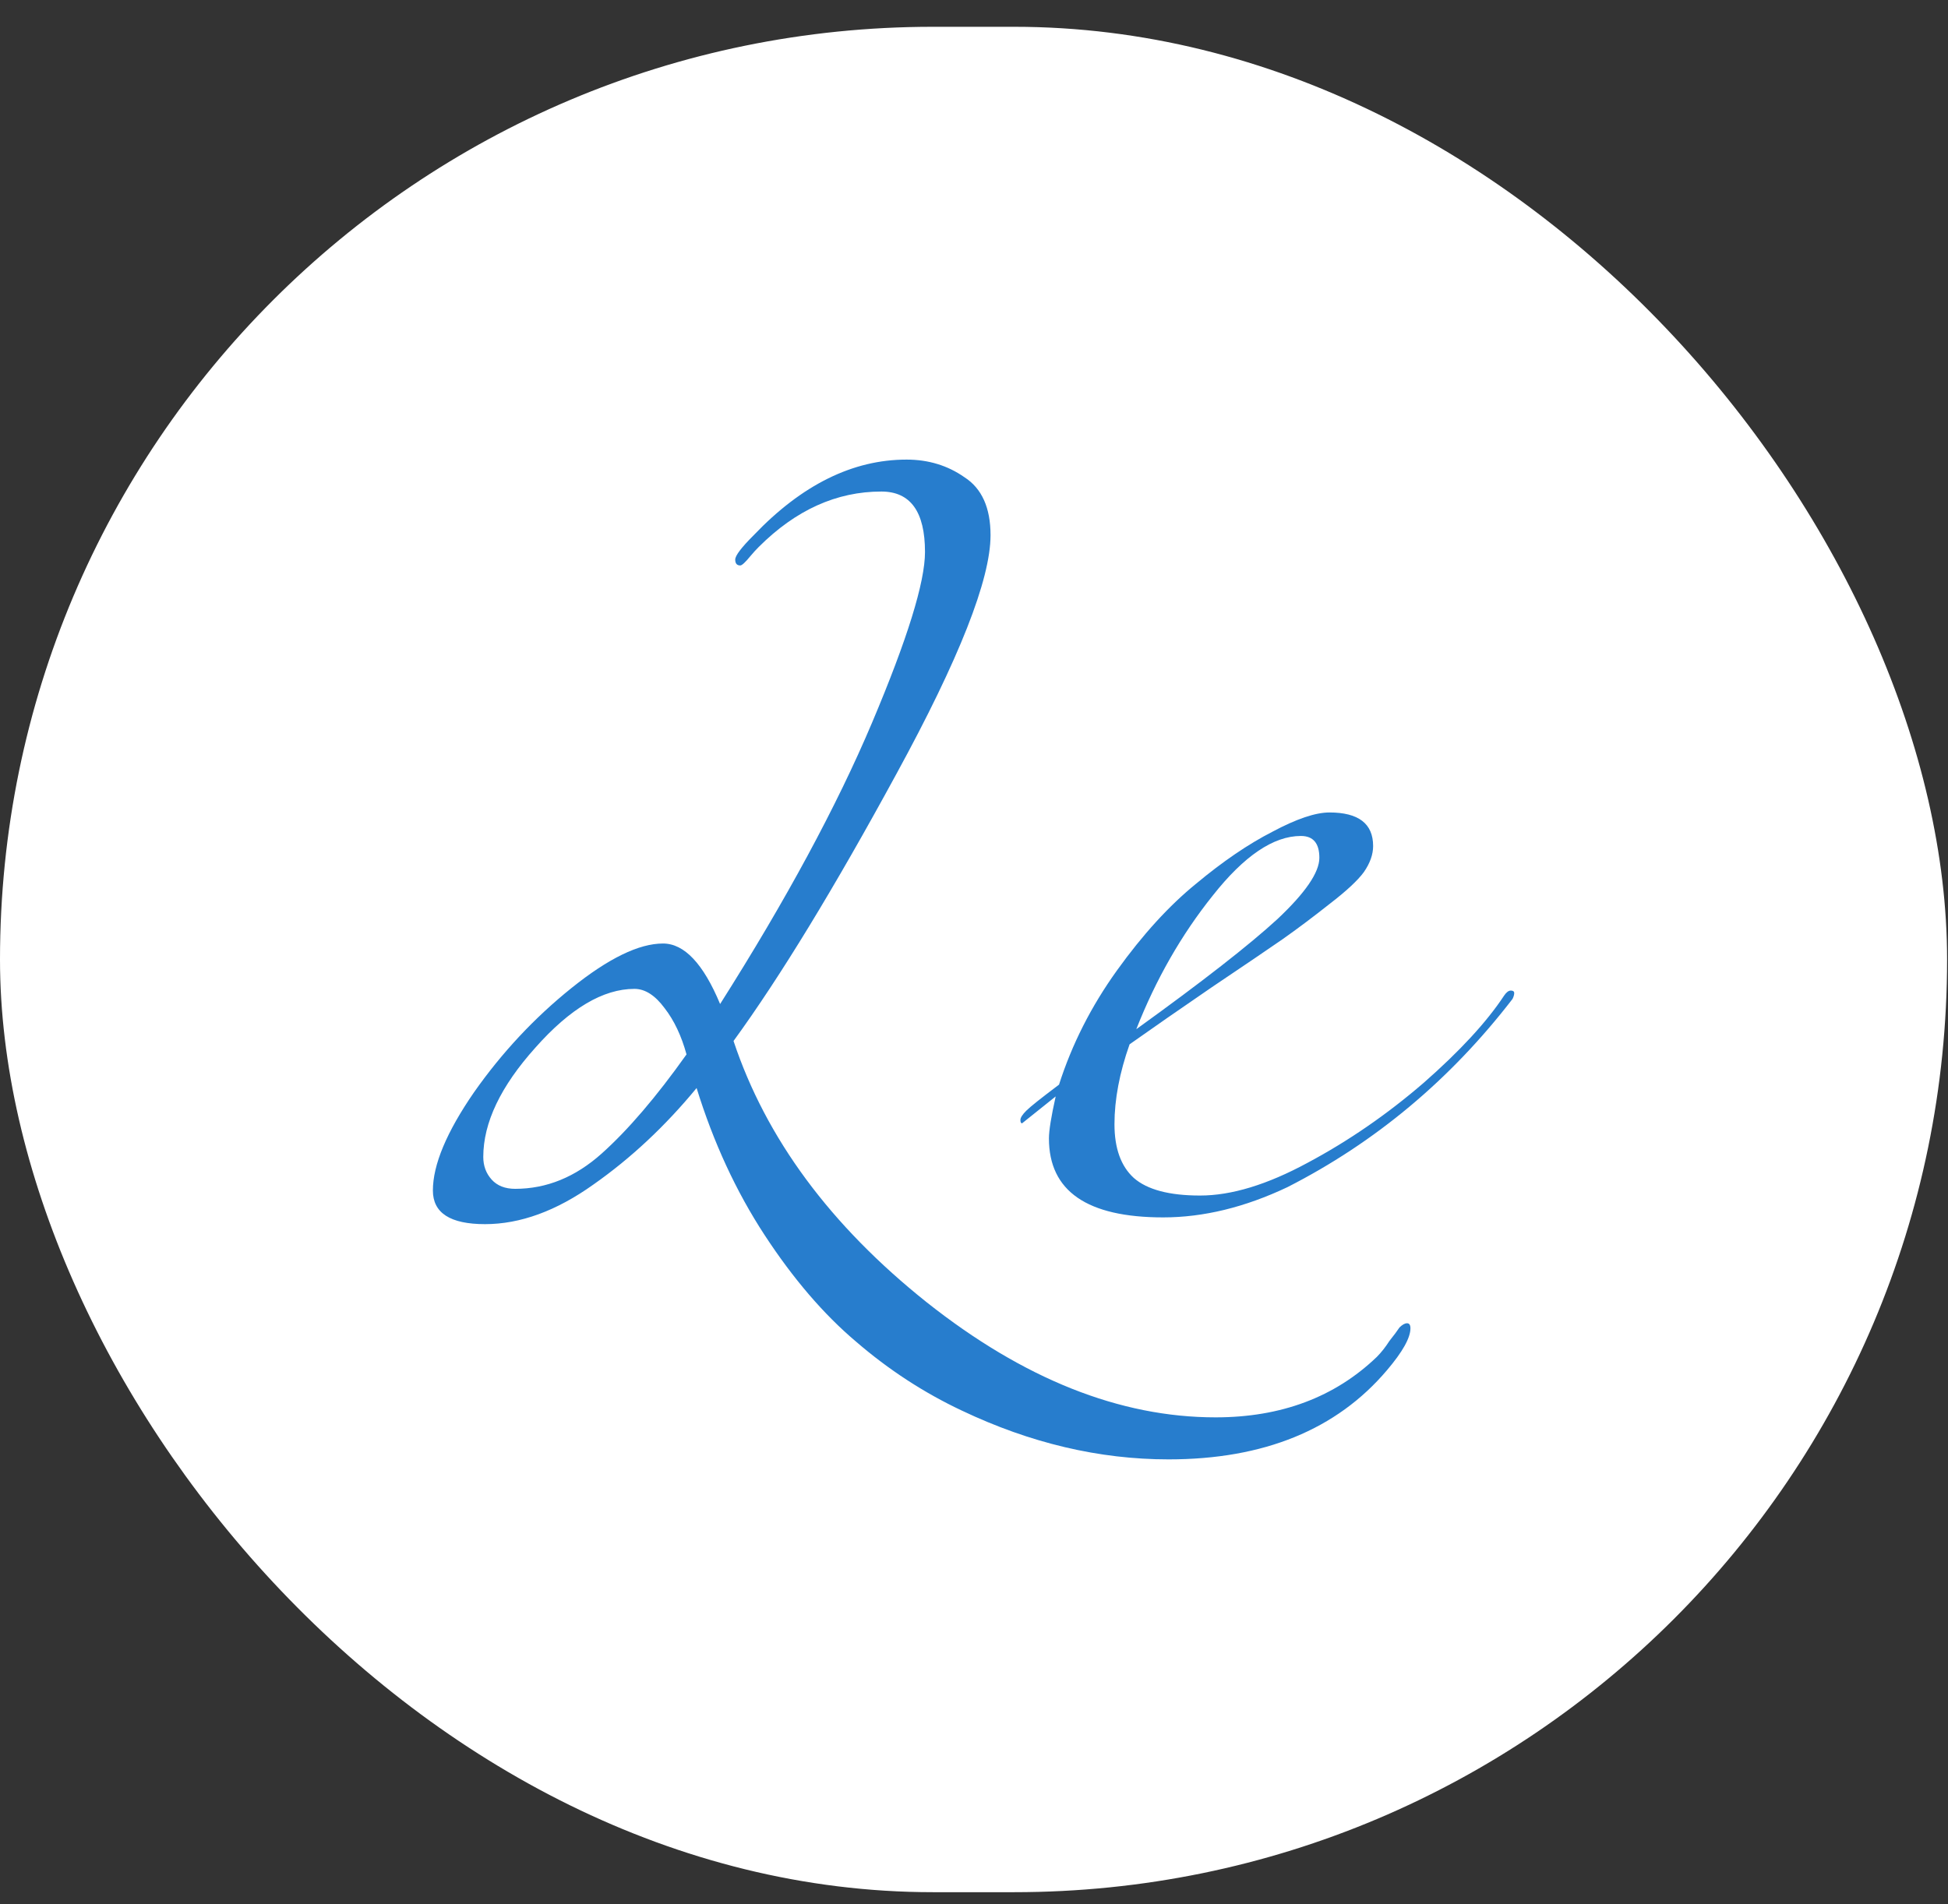 <svg width="45" height="44" viewBox="0 0 45 44" fill="none" xmlns="http://www.w3.org/2000/svg">
<rect x="0" y="0" width="45" height="44" fill="#333333" stroke="none"/>
<rect y="0.619" width="44.979" height="43.1" rx="21.55" fill="white"/>
<path d="M17.527 12.638C17.462 12.702 17.398 12.774 17.333 12.851C17.217 12.993 17.139 13.065 17.1 13.065C17.023 13.065 16.984 13.019 16.984 12.929C16.984 12.838 17.126 12.651 17.411 12.366C18.523 11.201 19.7 10.619 20.942 10.619C21.446 10.619 21.892 10.755 22.28 11.027C22.681 11.285 22.882 11.732 22.882 12.366C22.882 13.388 22.157 15.226 20.709 17.879C19.273 20.519 18.019 22.576 16.945 24.052C17.695 26.303 19.183 28.316 21.407 30.089C23.645 31.862 25.869 32.748 28.081 32.748C29.594 32.748 30.836 32.282 31.806 31.351C31.909 31.247 32.006 31.124 32.097 30.982C32.2 30.852 32.278 30.749 32.329 30.671C32.394 30.607 32.452 30.574 32.504 30.574C32.556 30.574 32.582 30.613 32.582 30.691C32.582 30.911 32.401 31.234 32.038 31.661C30.874 33.033 29.193 33.719 26.994 33.719C25.391 33.719 23.8 33.343 22.222 32.593C21.343 32.179 20.528 31.648 19.778 31.001C19.027 30.367 18.323 29.545 17.663 28.536C17.003 27.526 16.48 26.394 16.092 25.139C15.367 26.019 14.572 26.763 13.705 27.371C12.852 27.979 12.018 28.284 11.203 28.284C10.401 28.284 10 28.025 10 27.507C10 26.912 10.317 26.155 10.951 25.236C11.597 24.317 12.347 23.515 13.201 22.829C14.055 22.143 14.759 21.8 15.316 21.8C15.807 21.8 16.247 22.266 16.635 23.198C18.161 20.791 19.331 18.623 20.146 16.695C20.961 14.767 21.368 13.453 21.368 12.754C21.368 11.822 21.032 11.357 20.36 11.357C19.325 11.357 18.381 11.784 17.527 12.638ZM15.859 24.362C15.742 23.935 15.574 23.579 15.354 23.295C15.134 22.997 14.902 22.848 14.656 22.848C13.932 22.848 13.169 23.301 12.367 24.207C11.565 25.1 11.164 25.941 11.164 26.731C11.164 26.938 11.229 27.112 11.358 27.255C11.487 27.397 11.668 27.468 11.901 27.468C12.626 27.468 13.291 27.197 13.899 26.653C14.507 26.109 15.16 25.346 15.859 24.362ZM24.387 25.333L23.611 25.954C23.585 25.954 23.572 25.928 23.572 25.877C23.572 25.825 23.617 25.753 23.708 25.663C23.798 25.572 24.05 25.372 24.464 25.061C24.762 24.129 25.208 23.249 25.803 22.421C26.398 21.593 27.006 20.927 27.626 20.422C28.247 19.904 28.836 19.503 29.392 19.218C29.948 18.921 30.388 18.772 30.711 18.772C31.384 18.772 31.72 19.031 31.72 19.548C31.72 19.742 31.649 19.943 31.506 20.15C31.364 20.344 31.099 20.59 30.711 20.888C30.336 21.185 29.974 21.457 29.625 21.703C29.288 21.936 28.745 22.305 27.995 22.809C27.258 23.314 26.624 23.754 26.094 24.129C25.861 24.789 25.745 25.404 25.745 25.974C25.745 26.53 25.893 26.944 26.191 27.216C26.501 27.488 27.012 27.623 27.723 27.623C28.448 27.623 29.275 27.371 30.207 26.866C31.151 26.362 32.043 25.747 32.884 25.022C33.724 24.285 34.345 23.612 34.746 23.003C34.798 22.926 34.85 22.887 34.901 22.887C34.953 22.887 34.979 22.907 34.979 22.945C34.979 22.984 34.966 23.029 34.94 23.081C33.505 24.945 31.771 26.394 29.741 27.429C28.758 27.895 27.801 28.128 26.87 28.128C25.111 28.128 24.231 27.52 24.231 26.303C24.231 26.122 24.283 25.799 24.387 25.333ZM26.249 23.78C27.775 22.68 28.861 21.832 29.508 21.237C30.155 20.629 30.478 20.157 30.478 19.82C30.478 19.483 30.336 19.315 30.051 19.315C29.418 19.315 28.739 19.775 28.014 20.694C27.29 21.599 26.702 22.628 26.249 23.78Z" fill="#277DCD"/>
</svg>
